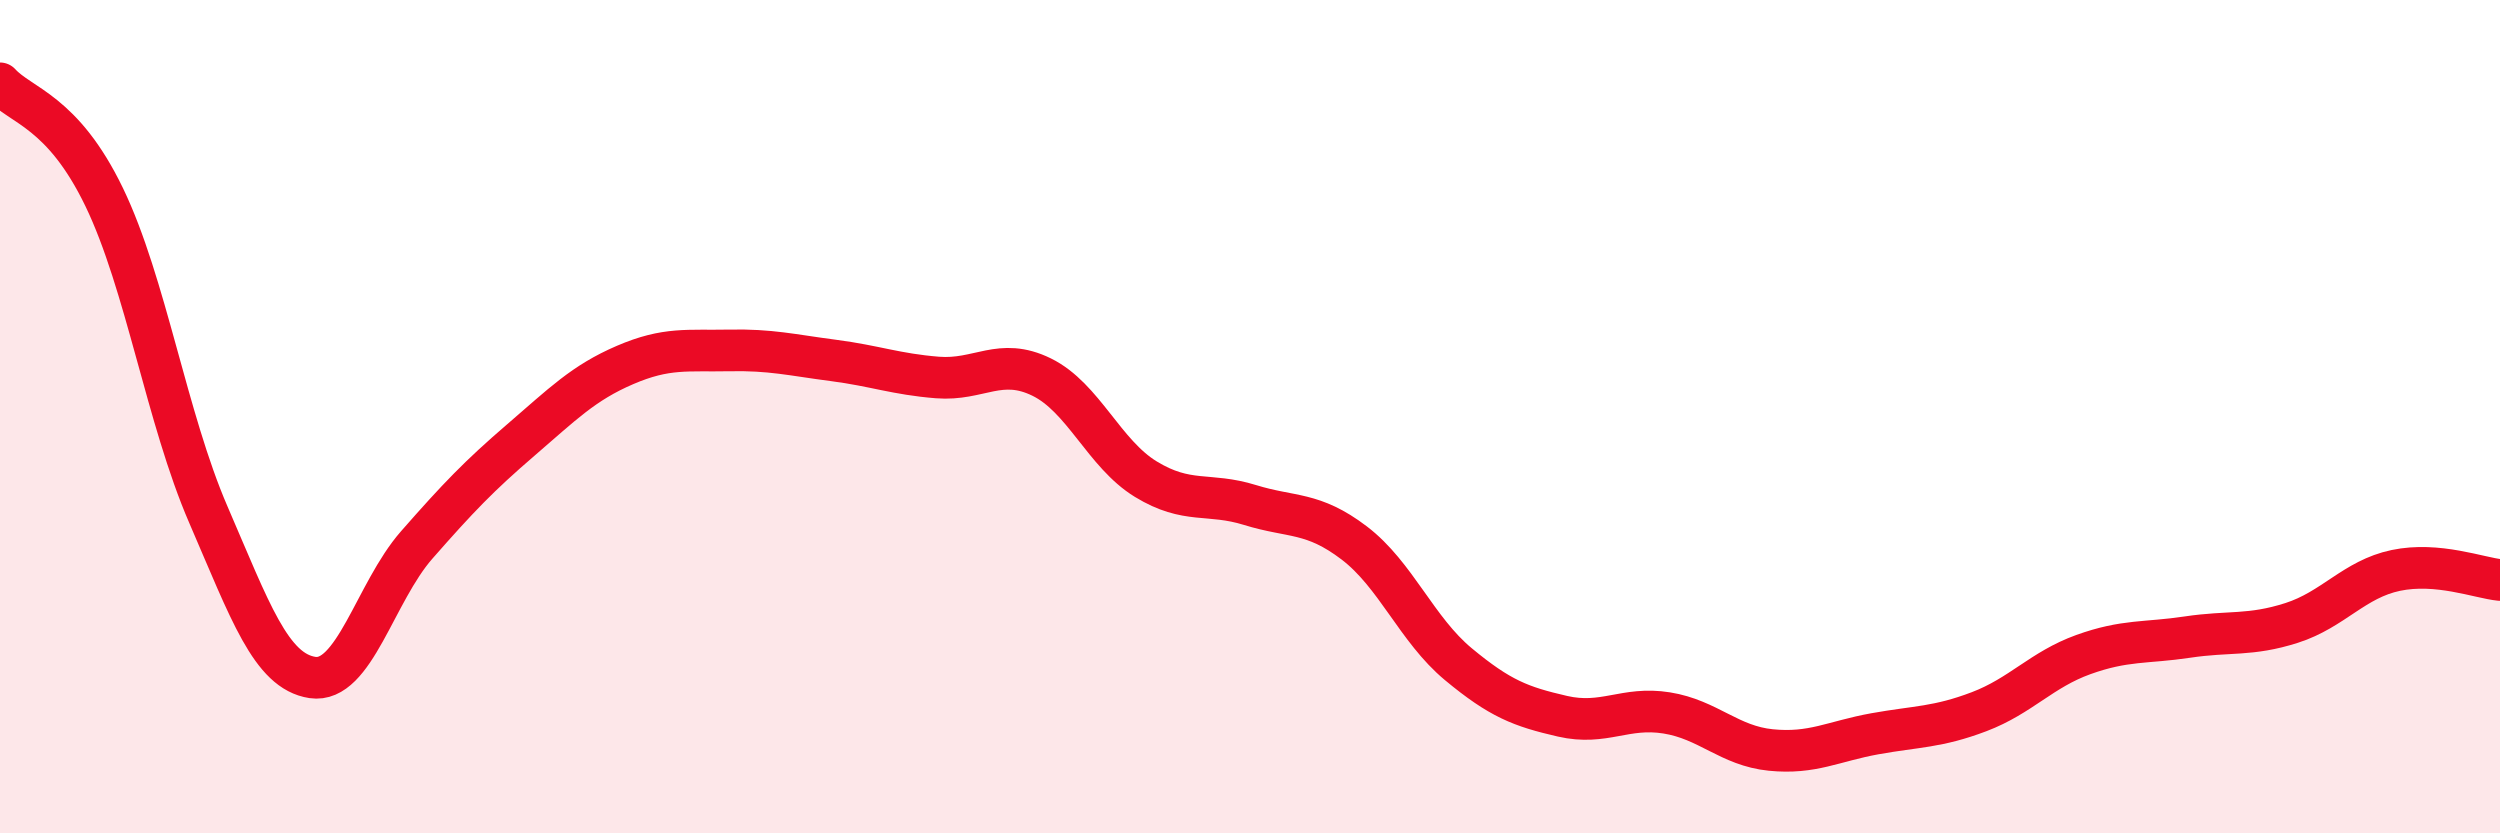 
    <svg width="60" height="20" viewBox="0 0 60 20" xmlns="http://www.w3.org/2000/svg">
      <path
        d="M 0,2 C 0.5,2.55 1.5,2.66 2.5,4.73 C 3.5,6.8 4,10.04 5,12.35 C 6,14.66 6.5,16.11 7.5,16.26 C 8.5,16.41 9,14.22 10,13.08 C 11,11.94 11.5,11.42 12.5,10.56 C 13.5,9.7 14,9.19 15,8.76 C 16,8.33 16.5,8.43 17.5,8.41 C 18.5,8.39 19,8.52 20,8.65 C 21,8.78 21.5,8.98 22.5,9.06 C 23.5,9.14 24,8.56 25,9.05 C 26,9.54 26.5,10.89 27.5,11.5 C 28.5,12.11 29,11.81 30,12.12 C 31,12.43 31.5,12.27 32.5,13.03 C 33.5,13.79 34,15.11 35,15.94 C 36,16.77 36.5,16.96 37.5,17.19 C 38.5,17.42 39,16.95 40,17.11 C 41,17.27 41.5,17.9 42.5,18 C 43.5,18.1 44,17.79 45,17.61 C 46,17.43 46.5,17.46 47.5,17.08 C 48.5,16.7 49,16.07 50,15.71 C 51,15.35 51.5,15.44 52.5,15.29 C 53.5,15.14 54,15.27 55,14.95 C 56,14.63 56.5,13.9 57.5,13.69 C 58.5,13.48 59.5,13.87 60,13.92L60 20L0 20Z"
        fill="#EB0A25"
        opacity="0.1"
        stroke-linecap="round"
        stroke-linejoin="round"
      />
      <path
        d="M 0,2 C 0.5,2.55 1.5,2.66 2.5,4.73 C 3.5,6.8 4,10.04 5,12.35 C 6,14.66 6.5,16.11 7.5,16.26 C 8.5,16.41 9,14.22 10,13.08 C 11,11.94 11.5,11.42 12.5,10.56 C 13.5,9.7 14,9.19 15,8.76 C 16,8.33 16.5,8.43 17.5,8.41 C 18.5,8.39 19,8.52 20,8.65 C 21,8.78 21.5,8.98 22.5,9.06 C 23.5,9.14 24,8.56 25,9.05 C 26,9.54 26.5,10.89 27.5,11.5 C 28.5,12.11 29,11.81 30,12.12 C 31,12.43 31.5,12.27 32.5,13.03 C 33.5,13.79 34,15.11 35,15.94 C 36,16.77 36.5,16.96 37.5,17.19 C 38.5,17.42 39,16.95 40,17.11 C 41,17.27 41.5,17.9 42.5,18 C 43.5,18.1 44,17.79 45,17.61 C 46,17.43 46.5,17.46 47.5,17.08 C 48.5,16.7 49,16.07 50,15.71 C 51,15.35 51.5,15.44 52.5,15.29 C 53.5,15.14 54,15.27 55,14.95 C 56,14.63 56.5,13.9 57.5,13.69 C 58.5,13.48 59.5,13.87 60,13.92"
        stroke="#EB0A25"
        stroke-width="1"
        fill="none"
        stroke-linecap="round"
        stroke-linejoin="round"
      />
    </svg>
  